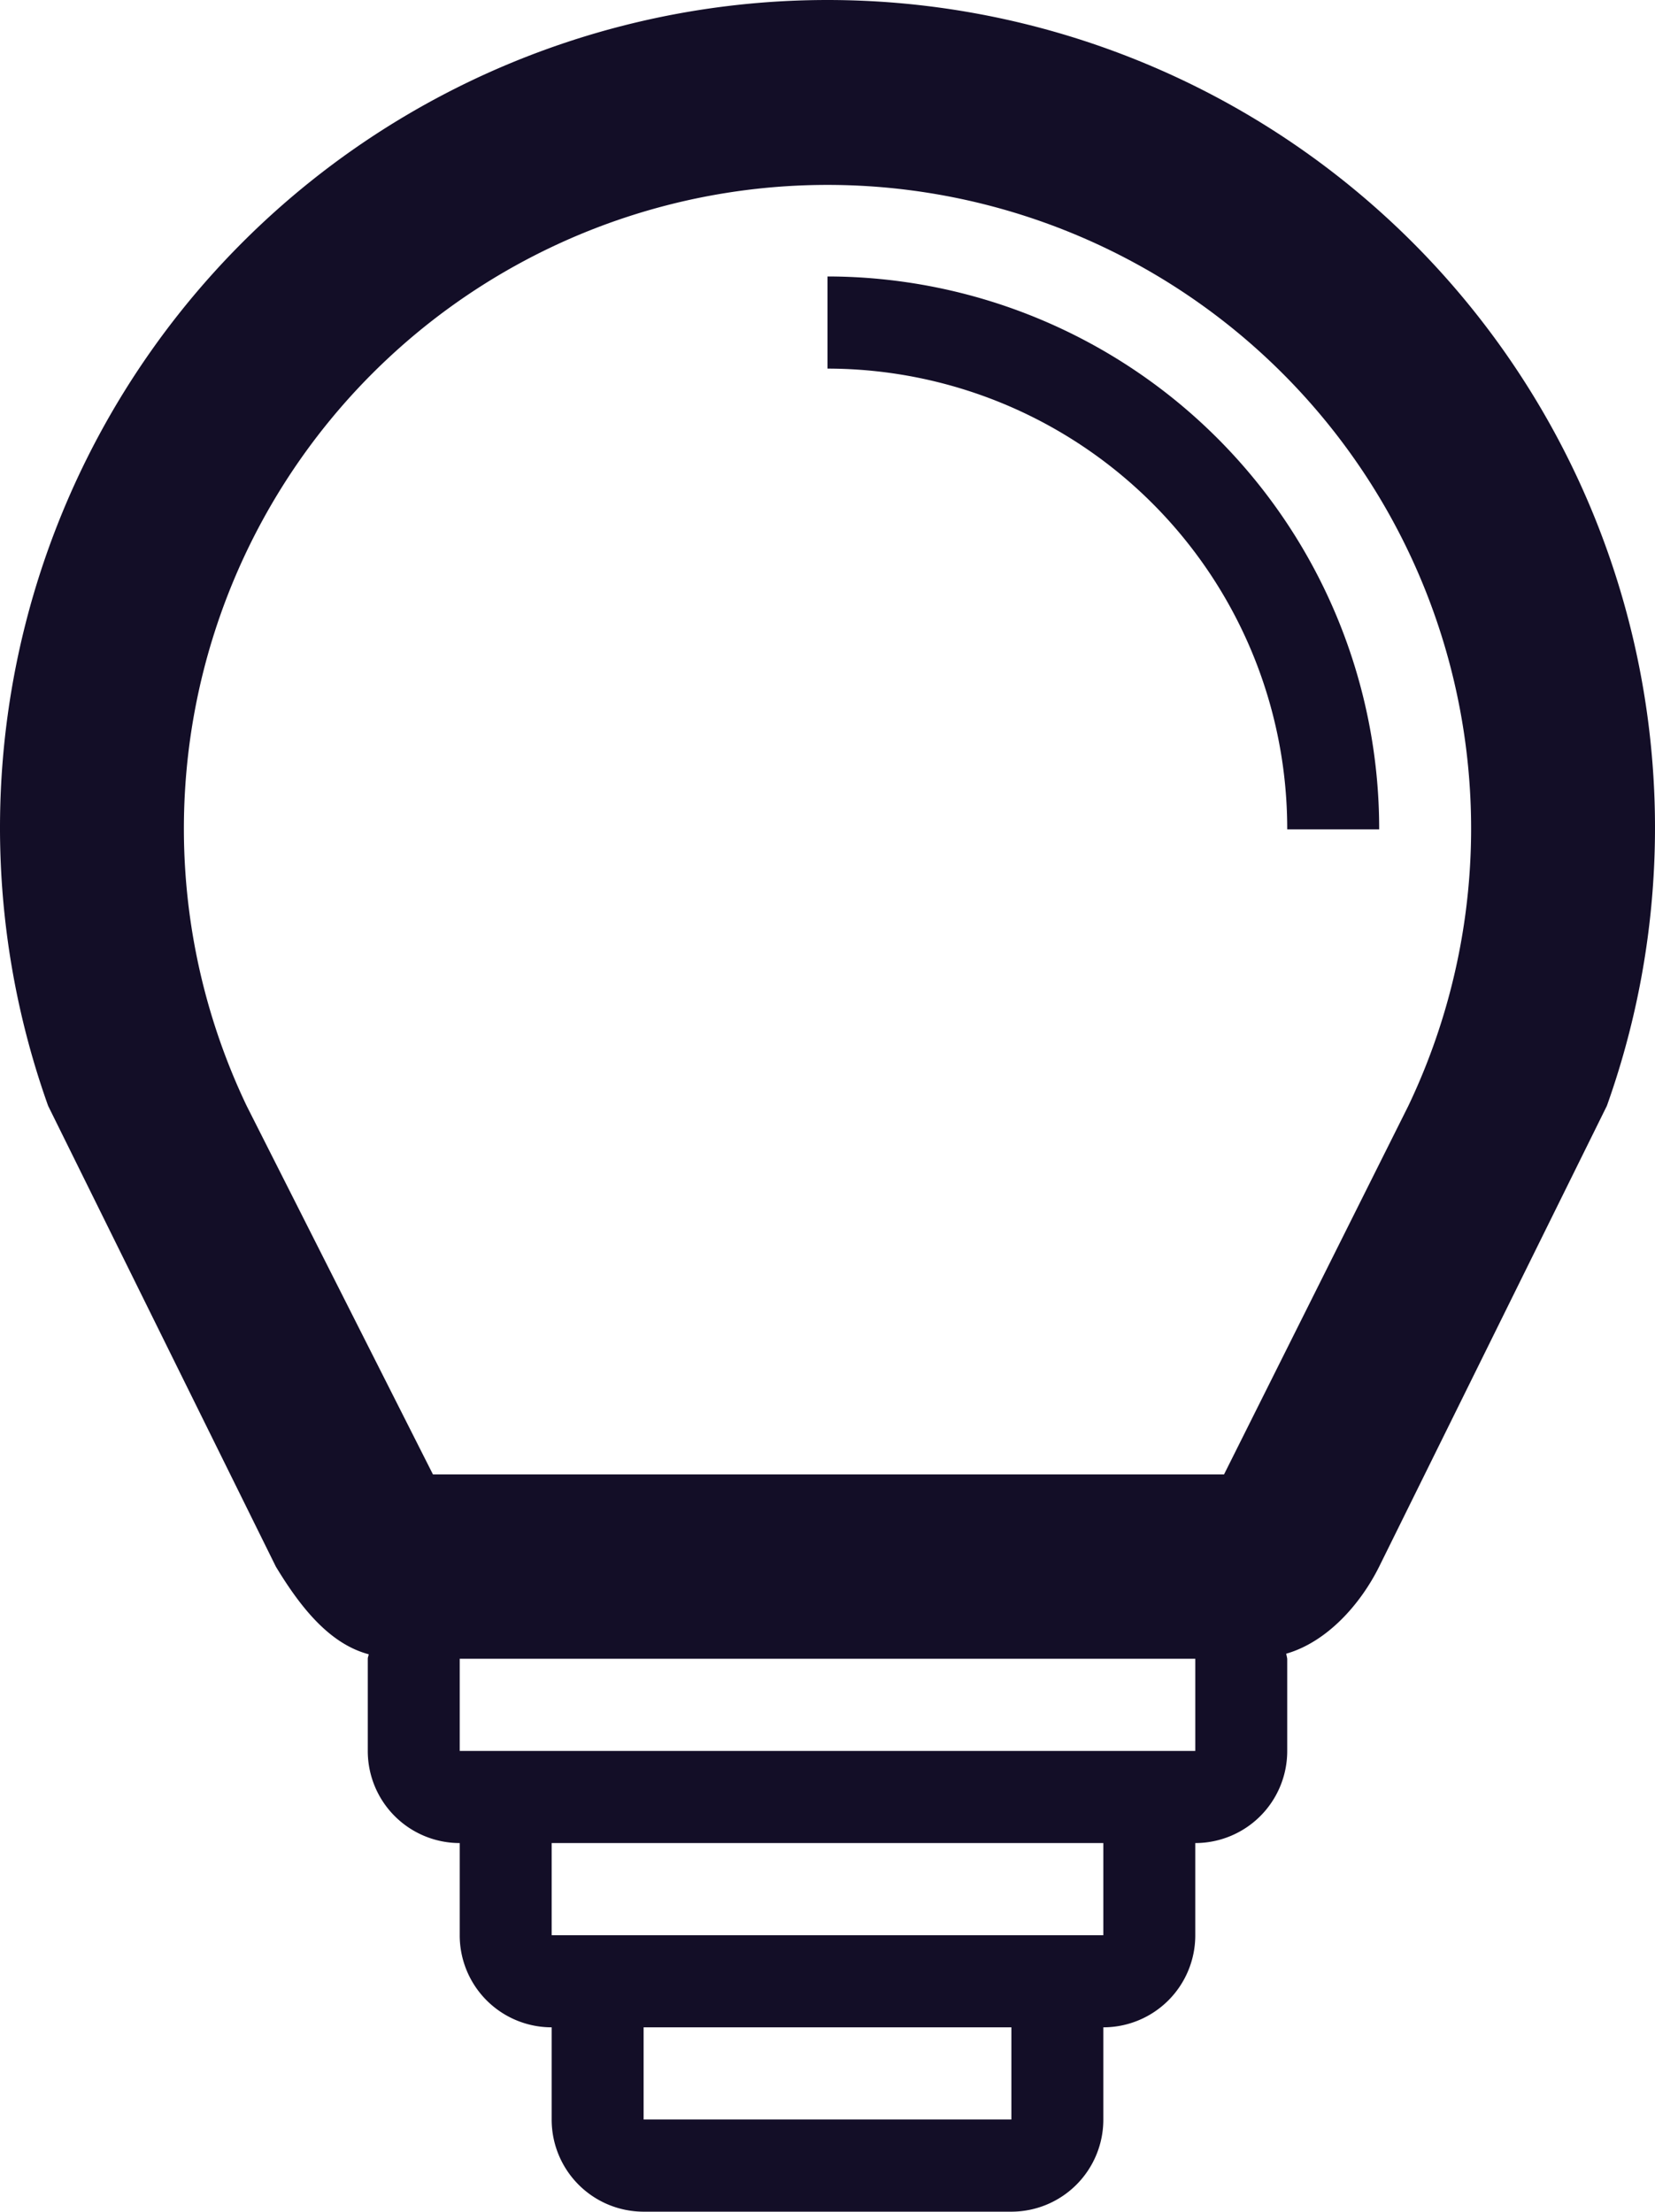 <svg xmlns="http://www.w3.org/2000/svg" width="116" height="155" viewBox="0 0 116 155">
  <defs>
    <style>
      .cls-1 {
        fill: #130e27;
        fill-rule: evenodd;
      }
    </style>
  </defs>
  <path class="cls-1" d="M746,860a58.008,58.008,0,0,0-54.627,77.5l15.961,32.292c1.718,2.838,3.75,5.411,6.507,6.143-0.006.108-.063,0.2-0.063,0.315v6.458a6.447,6.447,0,0,0,6.444,6.458v6.459a6.445,6.445,0,0,0,6.445,6.455v6.46a6.449,6.449,0,0,0,6.444,6.46h25.778a6.449,6.449,0,0,0,6.444-6.46v-6.46a6.445,6.445,0,0,0,6.445-6.455v-6.459a6.447,6.447,0,0,0,6.444-6.458V976.25a3.4,3.4,0,0,0-.075-0.353c2.82-.808,5.173-3.4,6.52-6.105l15.96-32.292A58.008,58.008,0,0,0,746,860Zm12.889,148.54H733.111v-6.46h25.778v6.46Zm6.444-12.915H726.667v-6.459h38.666v6.459Zm6.445-12.917H720.222V976.25h51.556v6.458ZM786.712,937.5l-12.92,25.833H718.347L705.288,937.5A45.111,45.111,0,1,1,786.712,937.5ZM746,879.375v6.458a32.255,32.255,0,0,1,32.222,32.292h6.445A38.711,38.711,0,0,0,746,879.375Z" transform="translate(-688 -860)"/>
</svg>
